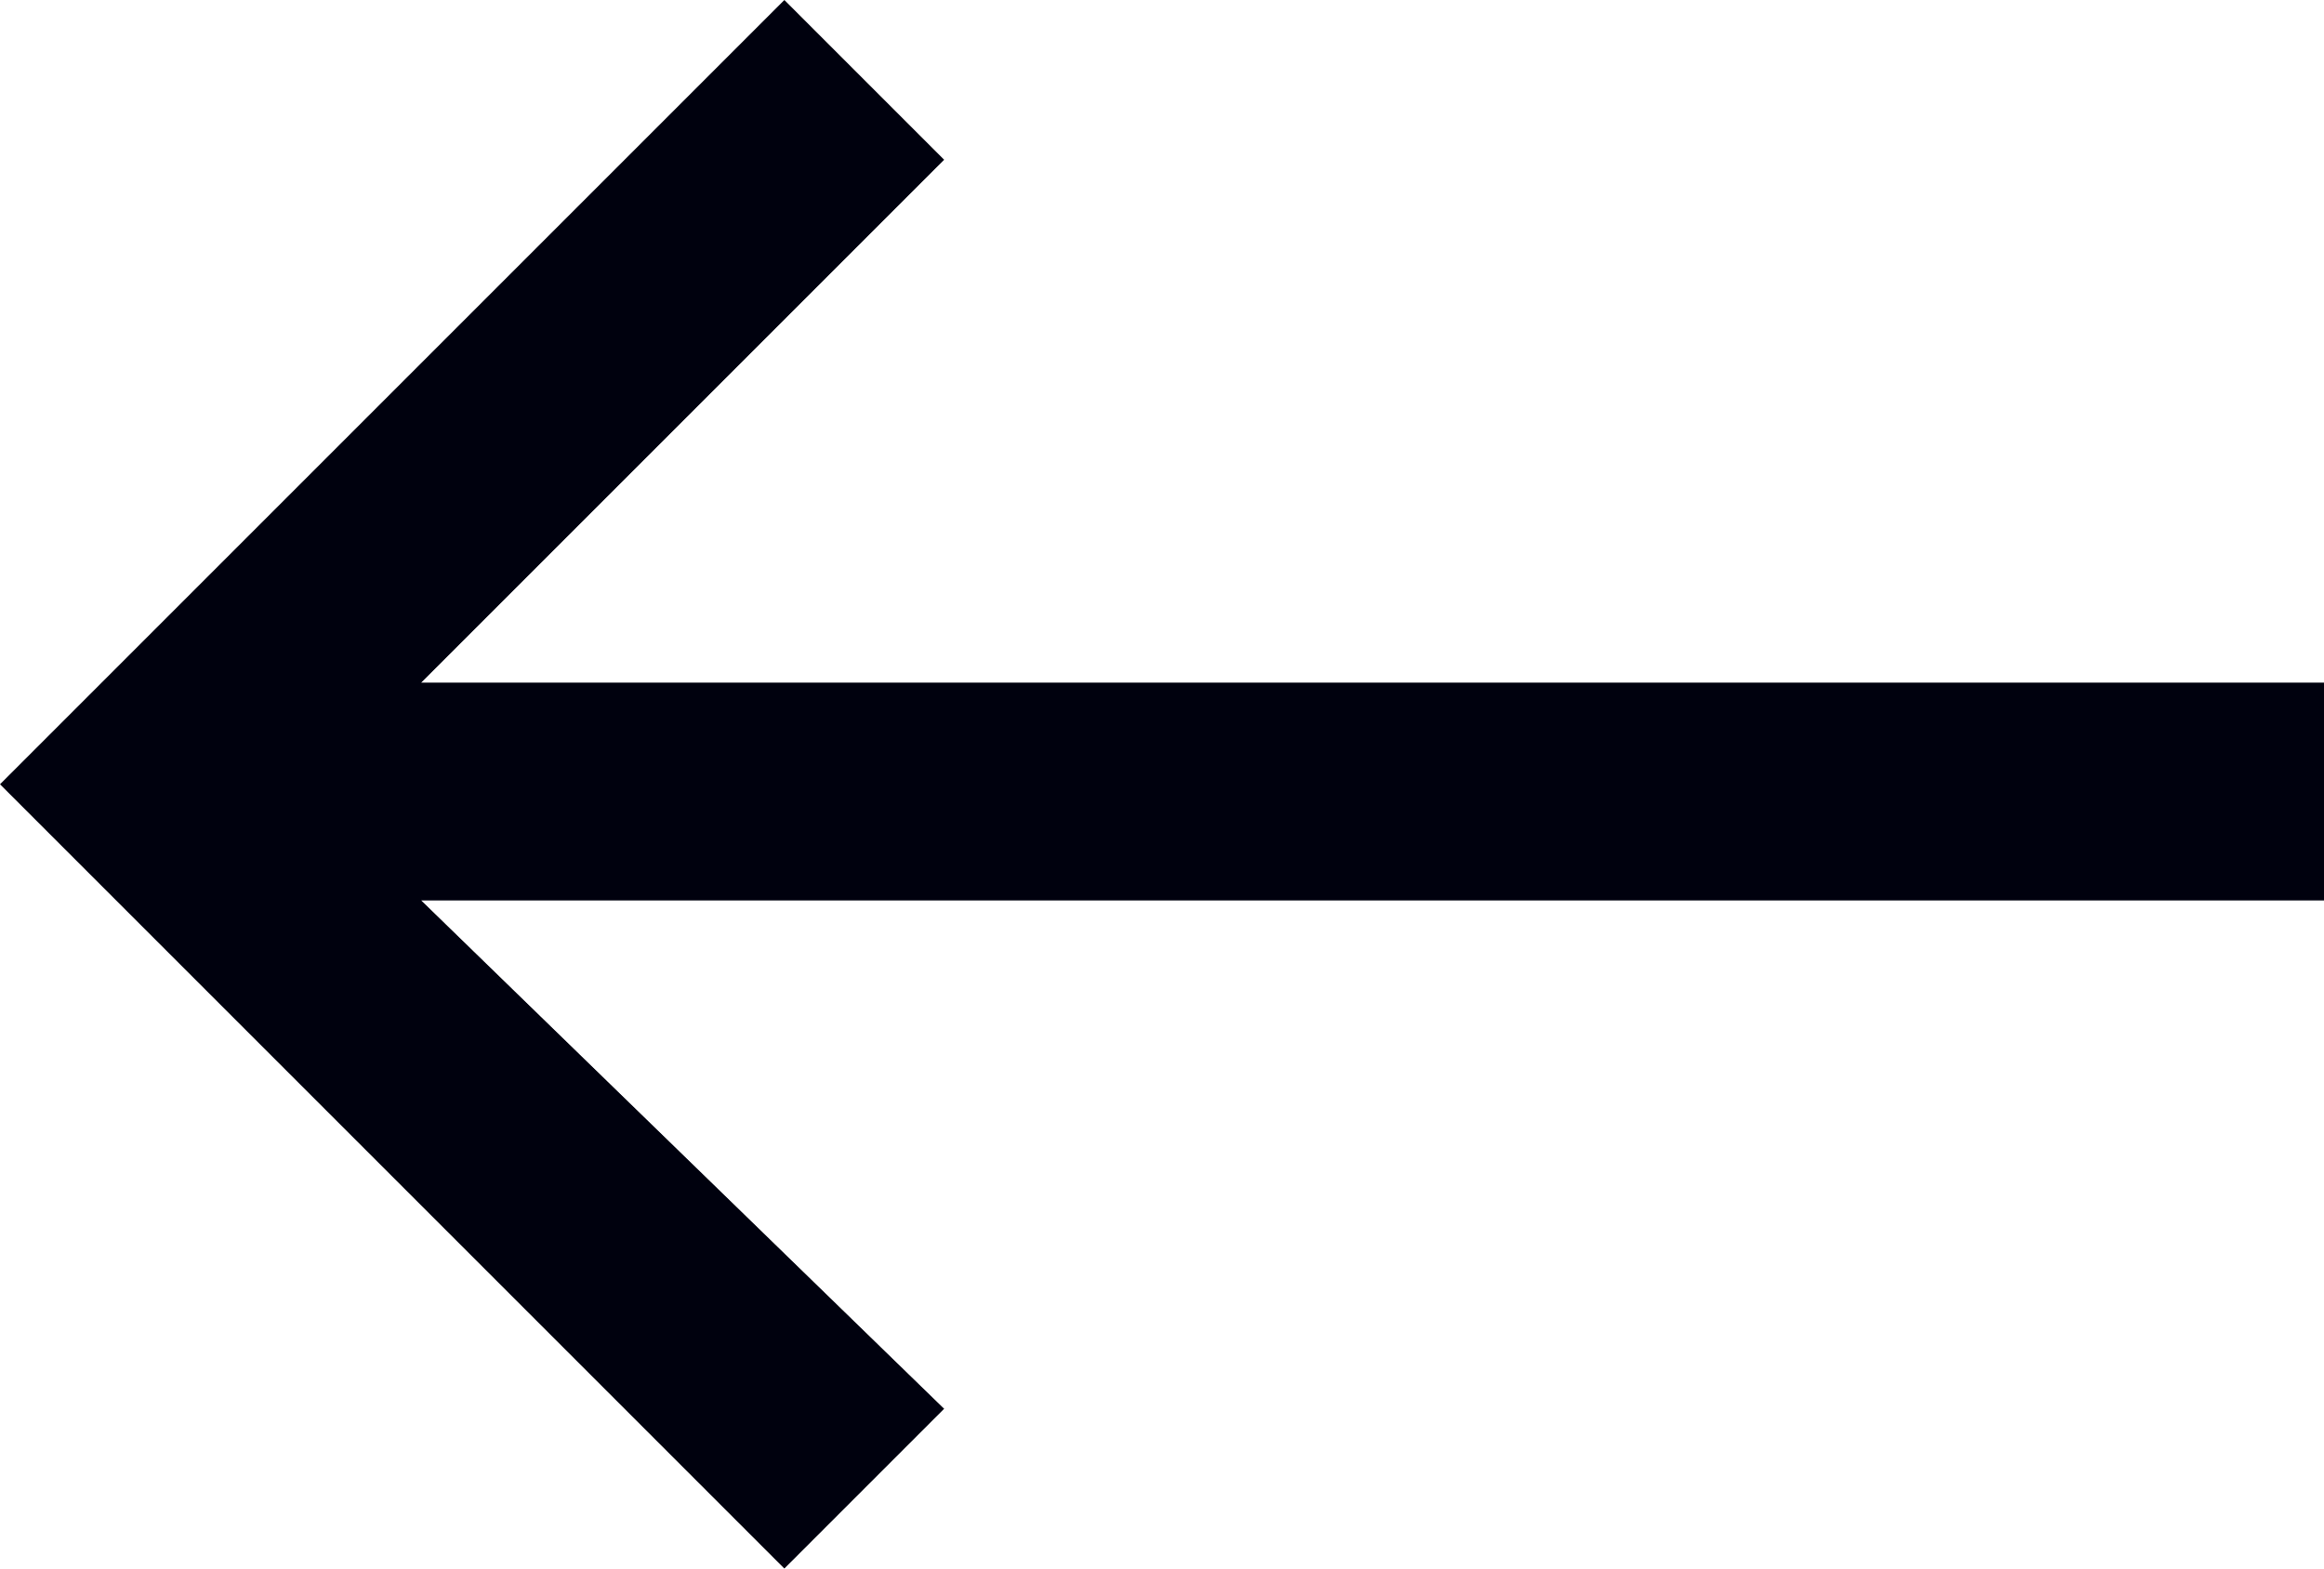 <svg xmlns="http://www.w3.org/2000/svg" xmlns:xlink="http://www.w3.org/1999/xlink" id="Calque_1" x="0px" y="0px" viewBox="0 0 16 10.8" style="enable-background:new 0 0 16 10.8;" xml:space="preserve"><style type="text/css">	.st0{fill:#00010E;}</style><path id="long-arrow" class="st0" d="M5.4,0L0,5.4l5.4,5.4l1.1-1.1L2.9,6.2H16V4.7H2.9l3.6-3.6L5.4,0z"></path></svg>